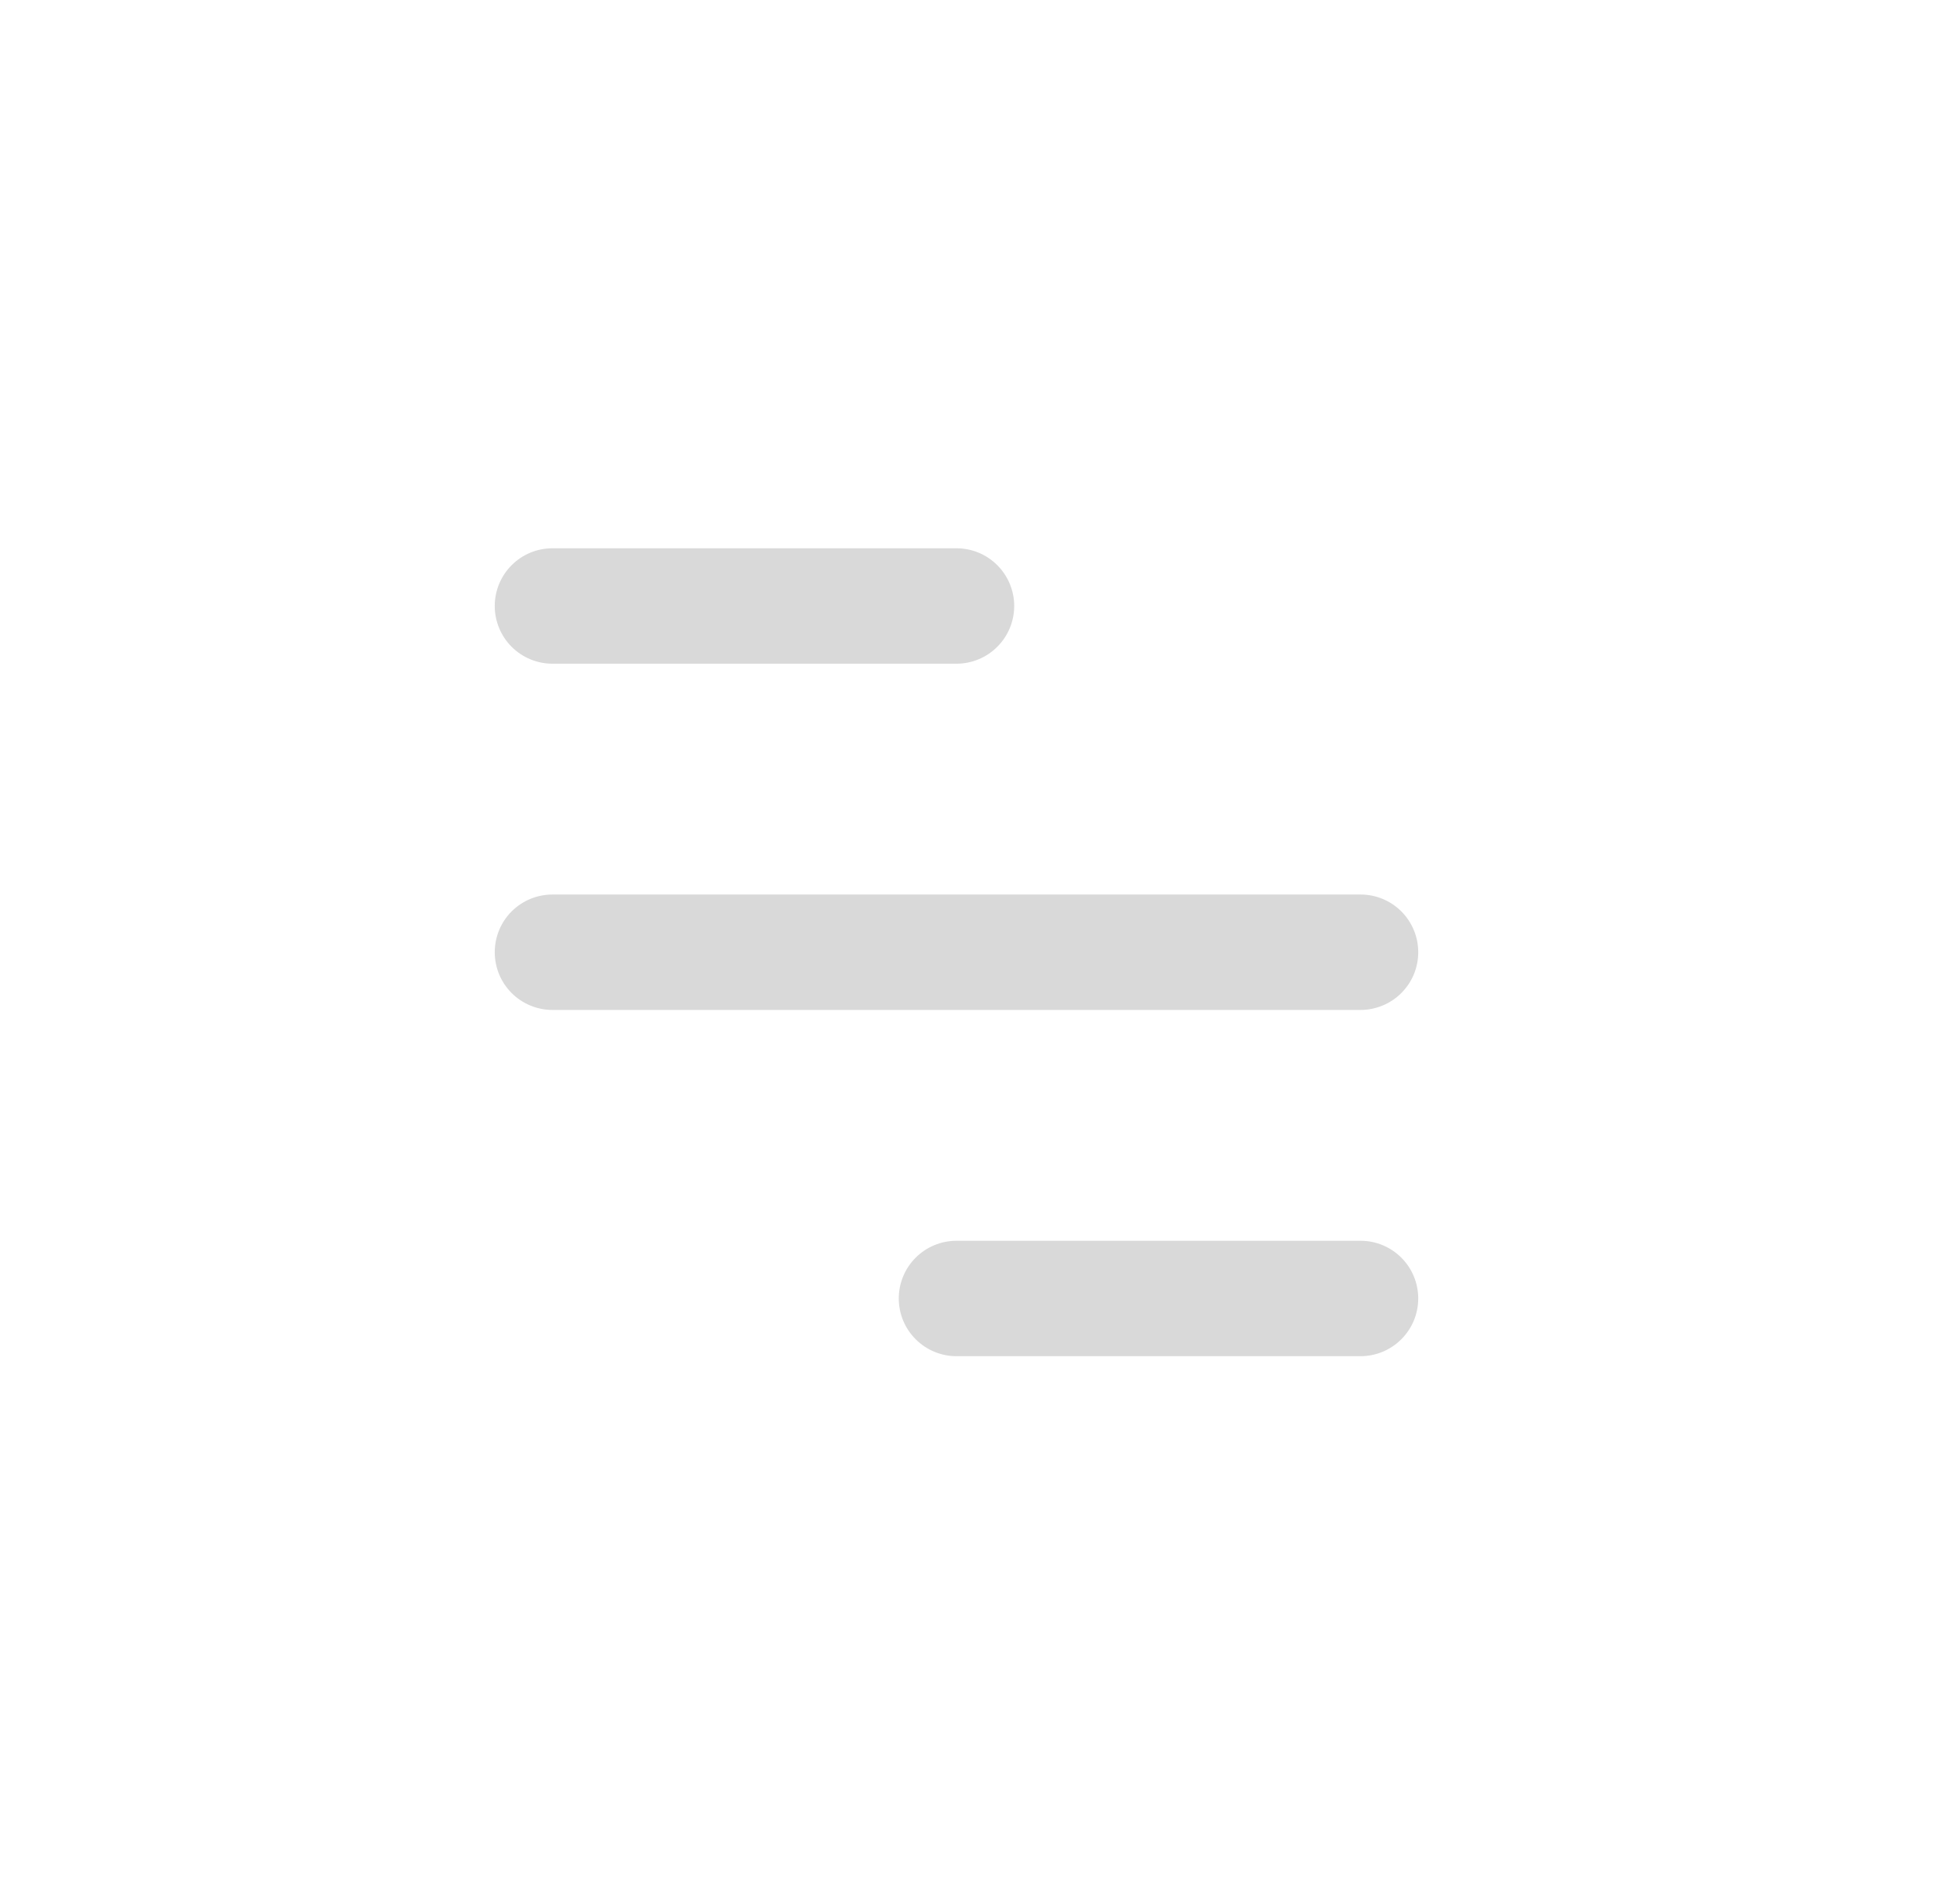 <?xml version="1.0" encoding="UTF-8"?>
<svg xmlns="http://www.w3.org/2000/svg" width="45" height="44" viewBox="0 0 45 44" fill="none">
  <g filter="url(#filter0_b_2830_9455)">
    <rect x="0.095" width="44" height="44" rx="4" fill="white" fill-opacity="0.08"></rect>
    <path d="M32.762 22.001C32.762 21.826 32.728 21.653 32.661 21.491C32.594 21.329 32.495 21.182 32.372 21.058C32.248 20.935 32.101 20.836 31.939 20.769C31.777 20.702 31.604 20.668 31.429 20.668H12.762C12.408 20.668 12.069 20.808 11.819 21.058C11.569 21.308 11.429 21.648 11.429 22.001C11.429 22.355 11.569 22.694 11.819 22.944C12.069 23.194 12.408 23.335 12.762 23.335H31.429C31.604 23.335 31.777 23.3 31.939 23.233C32.101 23.166 32.248 23.068 32.372 22.944C32.495 22.82 32.594 22.673 32.661 22.512C32.728 22.35 32.762 22.176 32.762 22.001ZM31.429 28.668H22.095C21.742 28.668 21.403 28.808 21.153 29.058C20.902 29.308 20.762 29.648 20.762 30.001C20.762 30.355 20.902 30.694 21.153 30.944C21.403 31.194 21.742 31.335 22.095 31.335H31.429C31.782 31.335 32.121 31.194 32.371 30.944C32.622 30.694 32.762 30.355 32.762 30.001C32.762 29.648 32.622 29.308 32.371 29.058C32.121 28.808 31.782 28.668 31.429 28.668ZM12.762 15.335H22.095C22.449 15.335 22.788 15.194 23.038 14.944C23.288 14.694 23.429 14.355 23.429 14.001C23.429 13.648 23.288 13.309 23.038 13.059C22.788 12.808 22.449 12.668 22.095 12.668H12.762C12.408 12.668 12.069 12.808 11.819 13.059C11.569 13.309 11.429 13.648 11.429 14.001C11.429 14.355 11.569 14.694 11.819 14.944C12.069 15.194 12.408 15.335 12.762 15.335Z" fill="#D9D9D9"></path>
  </g>
  <defs>
    <filter id="filter0_b_2830_9455" x="-15.905" y="-16" width="76" height="76" color-interpolation-filters="sRGB">
      <feFlood flood-opacity="0" result="BackgroundImageFix"></feFlood>
      <feGaussianBlur in="BackgroundImageFix" stdDeviation="8"></feGaussianBlur>
      <feComposite in2="SourceAlpha" operator="in" result="effect1_backgroundBlur_2830_9455"></feComposite>
      <feBlend mode="normal" in="SourceGraphic" in2="effect1_backgroundBlur_2830_9455" result="shape"></feBlend>
    </filter>
  </defs>
</svg>
